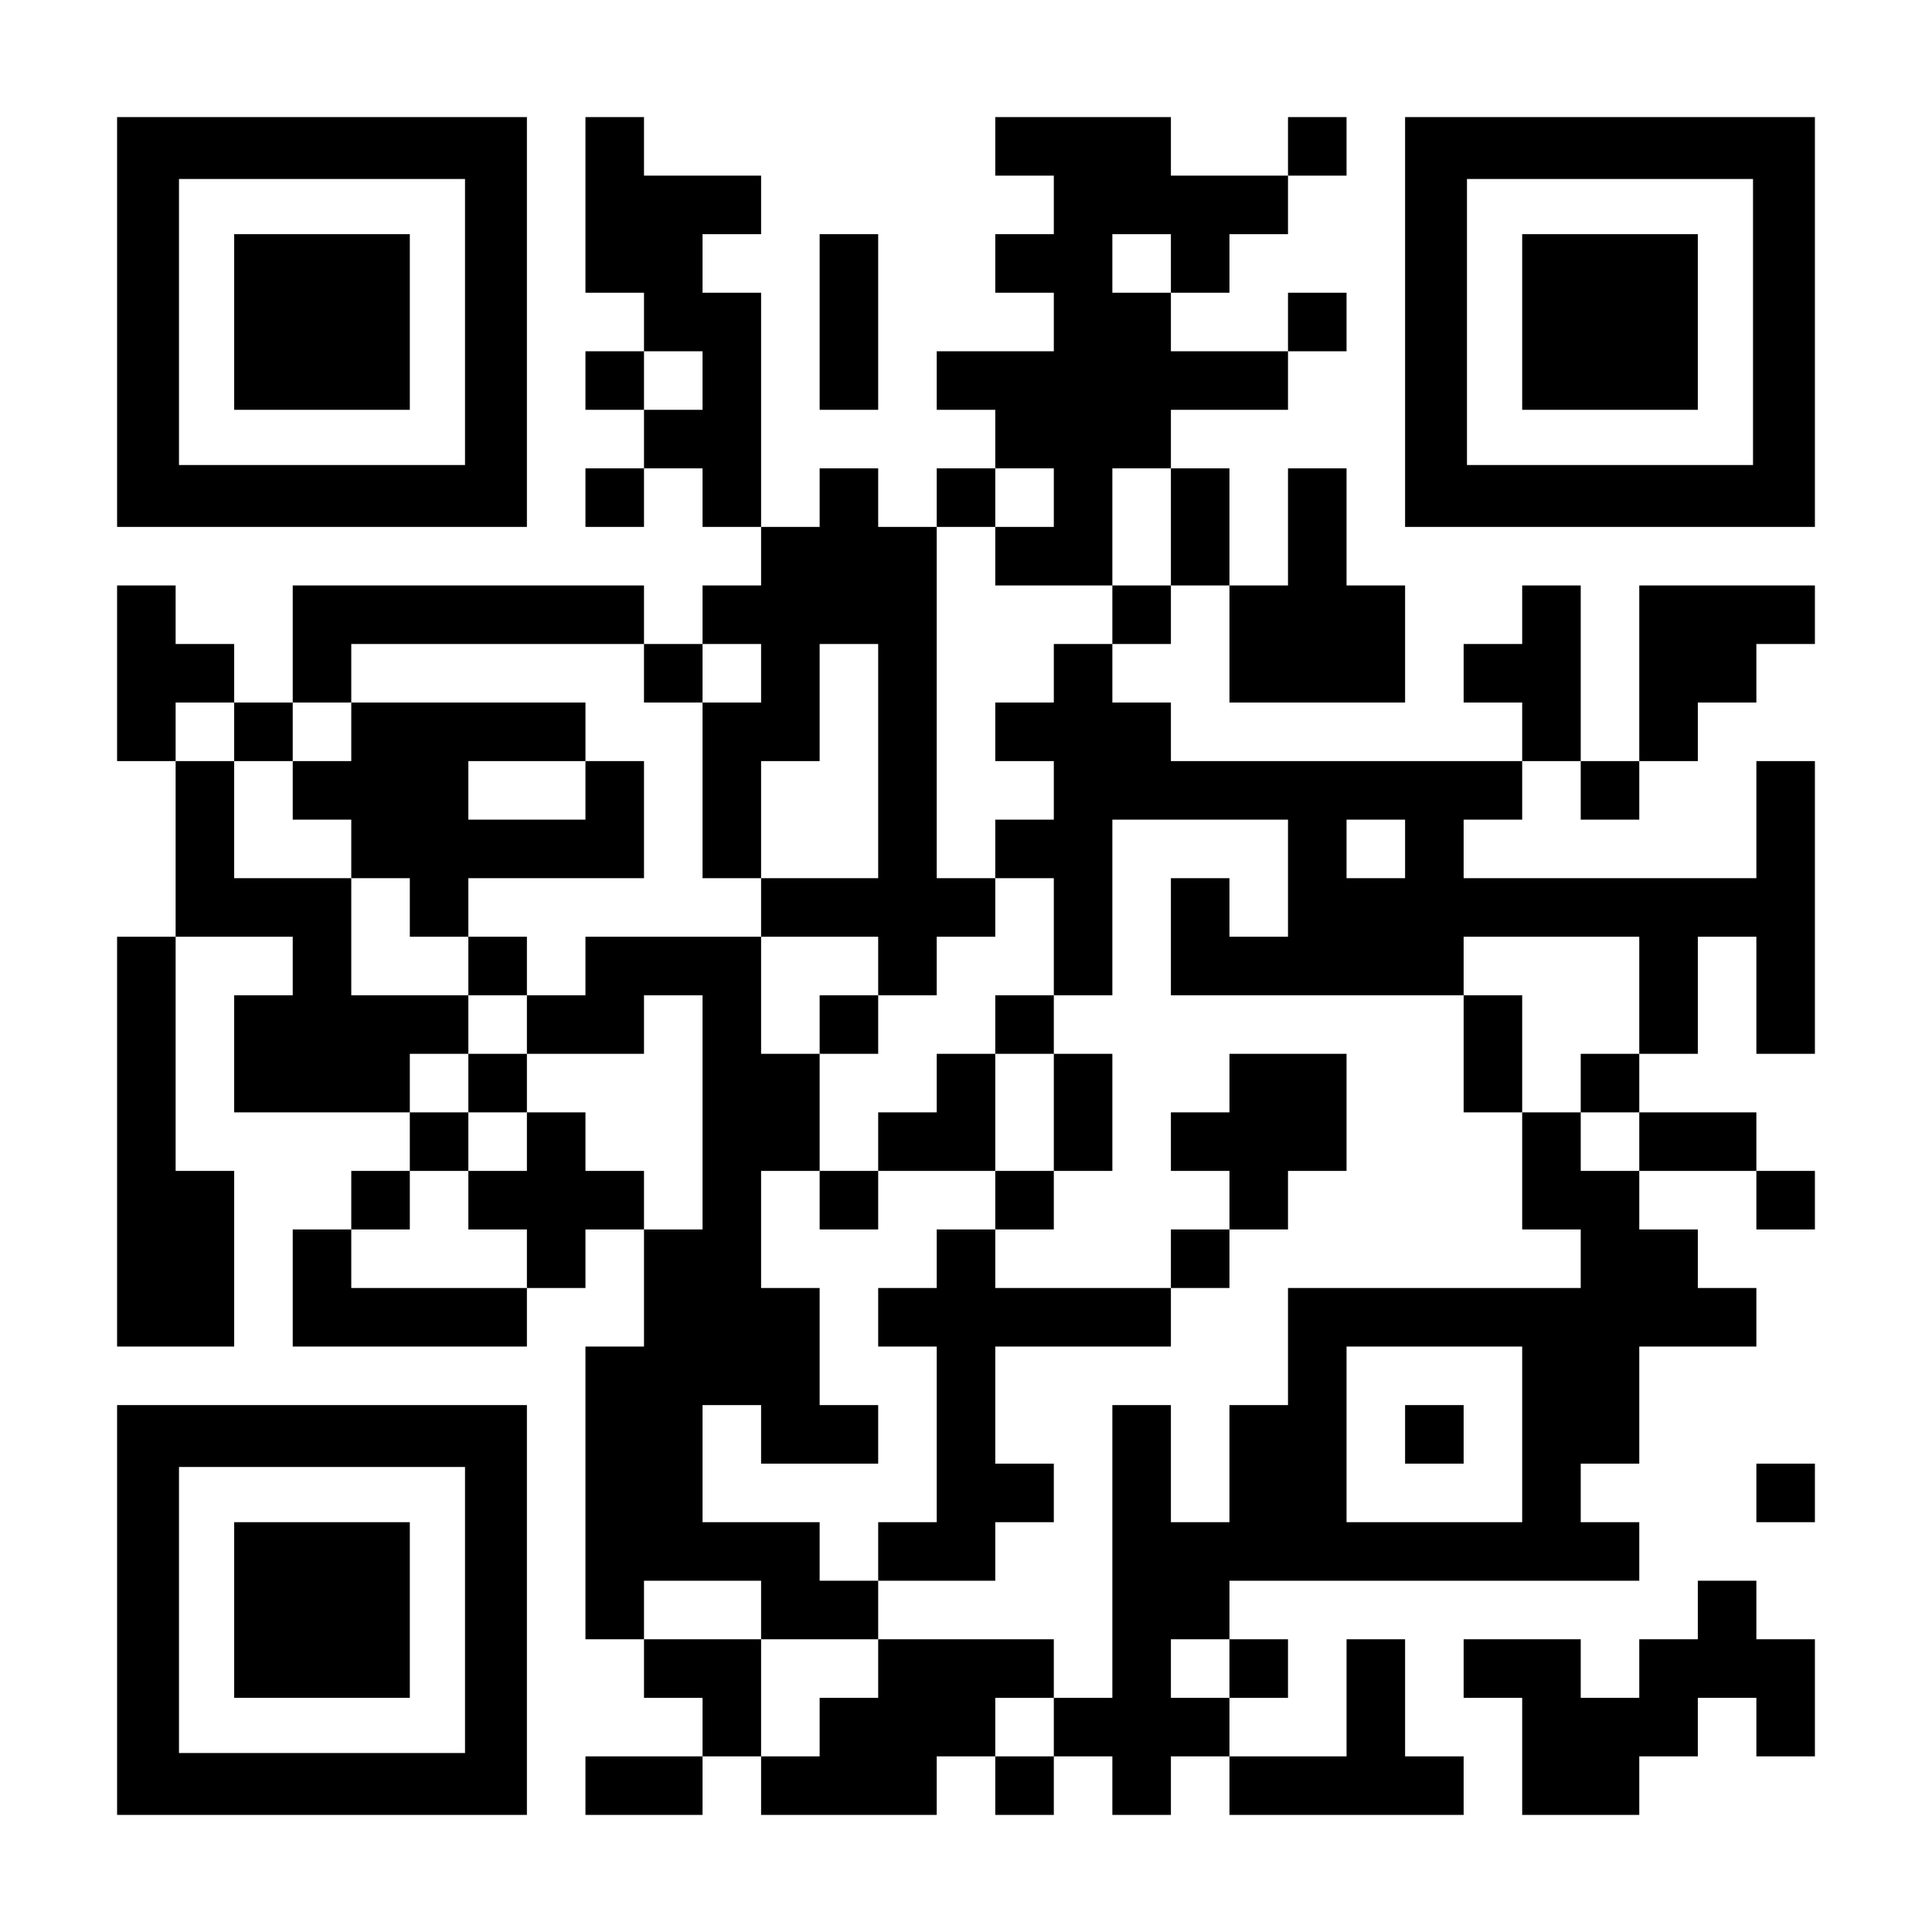 <?xml version="1.0" encoding="UTF-8" standalone="yes"?>
<svg version="1.0" xmlns="http://www.w3.org/2000/svg" width="1155px" height="1155px" viewBox="0 0 1155 1155" preserveAspectRatio="xMidYMid meet">
  <g transform="translate(0,1155) scale(0.1,-0.1)" fill="#000000" stroke="none">
    <path d="M700 9625 l0 -1225 1225 0 1225 0 0 1225 0 1225 -1225 0 -1225 0 0
-1225z m2080 0 l0 -855 -855 0 -855 0 0 855 0 855 855 0 855 0 0 -855z"/>
    <path d="M1400 9625 l0 -525 525 0 525 0 0 525 0 525 -525 0 -525 0 0 -525z"/>
    <path d="M3500 10325 l0 -525 175 0 175 0 0 -175 0 -175 -175 0 -175 0 0 -175
0 -175 175 0 175 0 0 -175 0 -175 -175 0 -175 0 0 -175 0 -175 175 0 175 0 0
175 0 175 175 0 175 0 0 -175 0 -175 175 0 175 0 0 -175 0 -175 -175 0 -175 0
0 -175 0 -175 -175 0 -175 0 0 175 0 175 -1050 0 -1050 0 0 -350 0 -350 -175
0 -175 0 0 175 0 175 -175 0 -175 0 0 175 0 175 -175 0 -175 0 0 -525 0 -525
175 0 175 0 0 -525 0 -525 -175 0 -175 0 0 -1225 0 -1225 350 0 350 0 0 525 0
525 -175 0 -175 0 0 700 0 700 350 0 350 0 0 -175 0 -175 -175 0 -175 0 0
-350 0 -350 525 0 525 0 0 -175 0 -175 -175 0 -175 0 0 -175 0 -175 -175 0
-175 0 0 -350 0 -350 700 0 700 0 0 175 0 175 175 0 175 0 0 175 0 175 175 0
175 0 0 -350 0 -350 -175 0 -175 0 0 -875 0 -875 175 0 175 0 0 -175 0 -175
175 0 175 0 0 -175 0 -175 -350 0 -350 0 0 -175 0 -175 350 0 350 0 0 175 0
175 175 0 175 0 0 -175 0 -175 525 0 525 0 0 175 0 175 175 0 175 0 0 -175 0
-175 175 0 175 0 0 175 0 175 175 0 175 0 0 -175 0 -175 175 0 175 0 0 175 0
175 175 0 175 0 0 -175 0 -175 700 0 700 0 0 175 0 175 -175 0 -175 0 0 350 0
350 -175 0 -175 0 0 -350 0 -350 -350 0 -350 0 0 175 0 175 175 0 175 0 0 175
0 175 -175 0 -175 0 0 175 0 175 1225 0 1225 0 0 175 0 175 -175 0 -175 0 0
175 0 175 175 0 175 0 0 350 0 350 350 0 350 0 0 175 0 175 -175 0 -175 0 0
175 0 175 -175 0 -175 0 0 175 0 175 350 0 350 0 0 -175 0 -175 175 0 175 0 0
175 0 175 -175 0 -175 0 0 175 0 175 -350 0 -350 0 0 175 0 175 175 0 175 0 0
350 0 350 175 0 175 0 0 -350 0 -350 175 0 175 0 0 875 0 875 -175 0 -175 0 0
-350 0 -350 -875 0 -875 0 0 175 0 175 175 0 175 0 0 175 0 175 175 0 175 0 0
-175 0 -175 175 0 175 0 0 175 0 175 175 0 175 0 0 175 0 175 175 0 175 0 0
175 0 175 175 0 175 0 0 175 0 175 -525 0 -525 0 0 -525 0 -525 -175 0 -175 0
0 525 0 525 -175 0 -175 0 0 -175 0 -175 -175 0 -175 0 0 -175 0 -175 175 0
175 0 0 -175 0 -175 -1050 0 -1050 0 0 175 0 175 -175 0 -175 0 0 175 0 175
175 0 175 0 0 175 0 175 175 0 175 0 0 -350 0 -350 525 0 525 0 0 350 0 350
-175 0 -175 0 0 350 0 350 -175 0 -175 0 0 -350 0 -350 -175 0 -175 0 0 350 0
350 -175 0 -175 0 0 175 0 175 350 0 350 0 0 175 0 175 175 0 175 0 0 175 0
175 -175 0 -175 0 0 -175 0 -175 -350 0 -350 0 0 175 0 175 175 0 175 0 0 175
0 175 175 0 175 0 0 175 0 175 175 0 175 0 0 175 0 175 -175 0 -175 0 0 -175
0 -175 -350 0 -350 0 0 175 0 175 -525 0 -525 0 0 -175 0 -175 175 0 175 0 0
-175 0 -175 -175 0 -175 0 0 -175 0 -175 175 0 175 0 0 -175 0 -175 -350 0
-350 0 0 -175 0 -175 175 0 175 0 0 -175 0 -175 -175 0 -175 0 0 -175 0 -175
-175 0 -175 0 0 175 0 175 -175 0 -175 0 0 -175 0 -175 -175 0 -175 0 0 700 0
700 -175 0 -175 0 0 175 0 175 175 0 175 0 0 175 0 175 -350 0 -350 0 0 175 0
175 -175 0 -175 0 0 -525z m3500 -350 l0 -175 -175 0 -175 0 0 175 0 175 175
0 175 0 0 -175z m-2800 -700 l0 -175 -175 0 -175 0 0 175 0 175 175 0 175 0 0
-175z m2100 -700 l0 -175 -175 0 -175 0 0 -175 0 -175 350 0 350 0 0 350 0
350 175 0 175 0 0 -350 0 -350 -175 0 -175 0 0 -175 0 -175 -175 0 -175 0 0
-175 0 -175 -175 0 -175 0 0 -175 0 -175 175 0 175 0 0 -175 0 -175 -175 0
-175 0 0 -175 0 -175 175 0 175 0 0 -350 0 -350 175 0 175 0 0 525 0 525 525
0 525 0 0 -350 0 -350 -175 0 -175 0 0 175 0 175 -175 0 -175 0 0 -350 0 -350
875 0 875 0 0 175 0 175 525 0 525 0 0 -350 0 -350 -175 0 -175 0 0 -175 0
-175 175 0 175 0 0 -175 0 -175 -175 0 -175 0 0 175 0 175 -175 0 -175 0 0
-350 0 -350 175 0 175 0 0 -175 0 -175 -875 0 -875 0 0 -350 0 -350 -175 0
-175 0 0 -350 0 -350 -175 0 -175 0 0 350 0 350 -175 0 -175 0 0 -875 0 -875
-175 0 -175 0 0 -175 0 -175 -175 0 -175 0 0 175 0 175 175 0 175 0 0 175 0
175 -525 0 -525 0 0 -175 0 -175 -175 0 -175 0 0 -175 0 -175 -175 0 -175 0 0
350 0 350 -350 0 -350 0 0 175 0 175 350 0 350 0 0 -175 0 -175 350 0 350 0 0
175 0 175 -175 0 -175 0 0 175 0 175 -350 0 -350 0 0 350 0 350 175 0 175 0 0
-175 0 -175 350 0 350 0 0 175 0 175 -175 0 -175 0 0 350 0 350 -175 0 -175 0
0 350 0 350 175 0 175 0 0 350 0 350 -175 0 -175 0 0 350 0 350 -525 0 -525 0
0 -175 0 -175 -175 0 -175 0 0 -175 0 -175 350 0 350 0 0 175 0 175 175 0 175
0 0 -700 0 -700 -175 0 -175 0 0 175 0 175 -175 0 -175 0 0 175 0 175 -175 0
-175 0 0 -175 0 -175 -175 0 -175 0 0 -175 0 -175 175 0 175 0 0 -175 0 -175
-525 0 -525 0 0 175 0 175 175 0 175 0 0 175 0 175 175 0 175 0 0 175 0 175
-175 0 -175 0 0 175 0 175 175 0 175 0 0 175 0 175 -350 0 -350 0 0 350 0 350
-350 0 -350 0 0 350 0 350 -175 0 -175 0 0 175 0 175 175 0 175 0 0 -175 0
-175 175 0 175 0 0 175 0 175 175 0 175 0 0 175 0 175 875 0 875 0 0 -175 0
-175 175 0 175 0 0 175 0 175 175 0 175 0 0 -175 0 -175 -175 0 -175 0 0 -525
0 -525 175 0 175 0 0 350 0 350 175 0 175 0 0 350 0 350 175 0 175 0 0 -700 0
-700 -350 0 -350 0 0 -175 0 -175 350 0 350 0 0 -175 0 -175 175 0 175 0 0
175 0 175 175 0 175 0 0 175 0 175 -175 0 -175 0 0 1050 0 1050 175 0 175 0 0
175 0 175 175 0 175 0 0 -175z m2100 -2100 l0 -175 -175 0 -175 0 0 175 0 175
175 0 175 0 0 -175z m700 -3500 l0 -525 -525 0 -525 0 0 525 0 525 525 0 525
0 0 -525z m-1750 -1400 l0 -175 -175 0 -175 0 0 175 0 175 175 0 175 0 0 -175z"/>
    <path d="M2100 7175 l0 -175 -175 0 -175 0 0 -175 0 -175 175 0 175 0 0 -175
0 -175 175 0 175 0 0 -175 0 -175 175 0 175 0 0 -175 0 -175 175 0 175 0 0
175 0 175 -175 0 -175 0 0 175 0 175 525 0 525 0 0 350 0 350 -175 0 -175 0 0
175 0 175 -700 0 -700 0 0 -175z m1400 -350 l0 -175 -350 0 -350 0 0 175 0
175 350 0 350 0 0 -175z"/>
    <path d="M4900 5425 l0 -175 175 0 175 0 0 175 0 175 -175 0 -175 0 0 -175z"/>
    <path d="M5950 5425 l0 -175 -175 0 -175 0 0 -175 0 -175 -175 0 -175 0 0
-175 0 -175 -175 0 -175 0 0 -175 0 -175 175 0 175 0 0 175 0 175 350 0 350 0
0 -175 0 -175 -175 0 -175 0 0 -175 0 -175 -175 0 -175 0 0 -175 0 -175 175 0
175 0 0 -525 0 -525 -175 0 -175 0 0 -175 0 -175 350 0 350 0 0 175 0 175 175
0 175 0 0 175 0 175 -175 0 -175 0 0 350 0 350 525 0 525 0 0 175 0 175 175 0
175 0 0 175 0 175 175 0 175 0 0 175 0 175 175 0 175 0 0 350 0 350 -350 0
-350 0 0 -175 0 -175 -175 0 -175 0 0 -175 0 -175 175 0 175 0 0 -175 0 -175
-175 0 -175 0 0 -175 0 -175 -525 0 -525 0 0 175 0 175 175 0 175 0 0 175 0
175 175 0 175 0 0 350 0 350 -175 0 -175 0 0 175 0 175 -175 0 -175 0 0 -175z
m350 -525 l0 -350 -175 0 -175 0 0 350 0 350 175 0 175 0 0 -350z"/>
    <path d="M8750 5250 l0 -350 175 0 175 0 0 350 0 350 -175 0 -175 0 0 -350z"/>
    <path d="M2800 5075 l0 -175 175 0 175 0 0 175 0 175 -175 0 -175 0 0 -175z"/>
    <path d="M8400 2975 l0 -175 175 0 175 0 0 175 0 175 -175 0 -175 0 0 -175z"/>
    <path d="M8400 9625 l0 -1225 1225 0 1225 0 0 1225 0 1225 -1225 0 -1225 0 0
-1225z m2080 0 l0 -855 -855 0 -855 0 0 855 0 855 855 0 855 0 0 -855z"/>
    <path d="M9100 9625 l0 -525 525 0 525 0 0 525 0 525 -525 0 -525 0 0 -525z"/>
    <path d="M4900 9625 l0 -525 175 0 175 0 0 525 0 525 -175 0 -175 0 0 -525z"/>
    <path d="M700 1925 l0 -1225 1225 0 1225 0 0 1225 0 1225 -1225 0 -1225 0 0
-1225z m2080 0 l0 -855 -855 0 -855 0 0 855 0 855 855 0 855 0 0 -855z"/>
    <path d="M1400 1925 l0 -525 525 0 525 0 0 525 0 525 -525 0 -525 0 0 -525z"/>
    <path d="M10500 2625 l0 -175 175 0 175 0 0 175 0 175 -175 0 -175 0 0 -175z"/>
    <path d="M10150 1925 l0 -175 -175 0 -175 0 0 -175 0 -175 -175 0 -175 0 0
175 0 175 -350 0 -350 0 0 -175 0 -175 175 0 175 0 0 -350 0 -350 350 0 350 0
0 175 0 175 175 0 175 0 0 175 0 175 175 0 175 0 0 -175 0 -175 175 0 175 0 0
350 0 350 -175 0 -175 0 0 175 0 175 -175 0 -175 0 0 -175z"/>
  </g>
</svg>